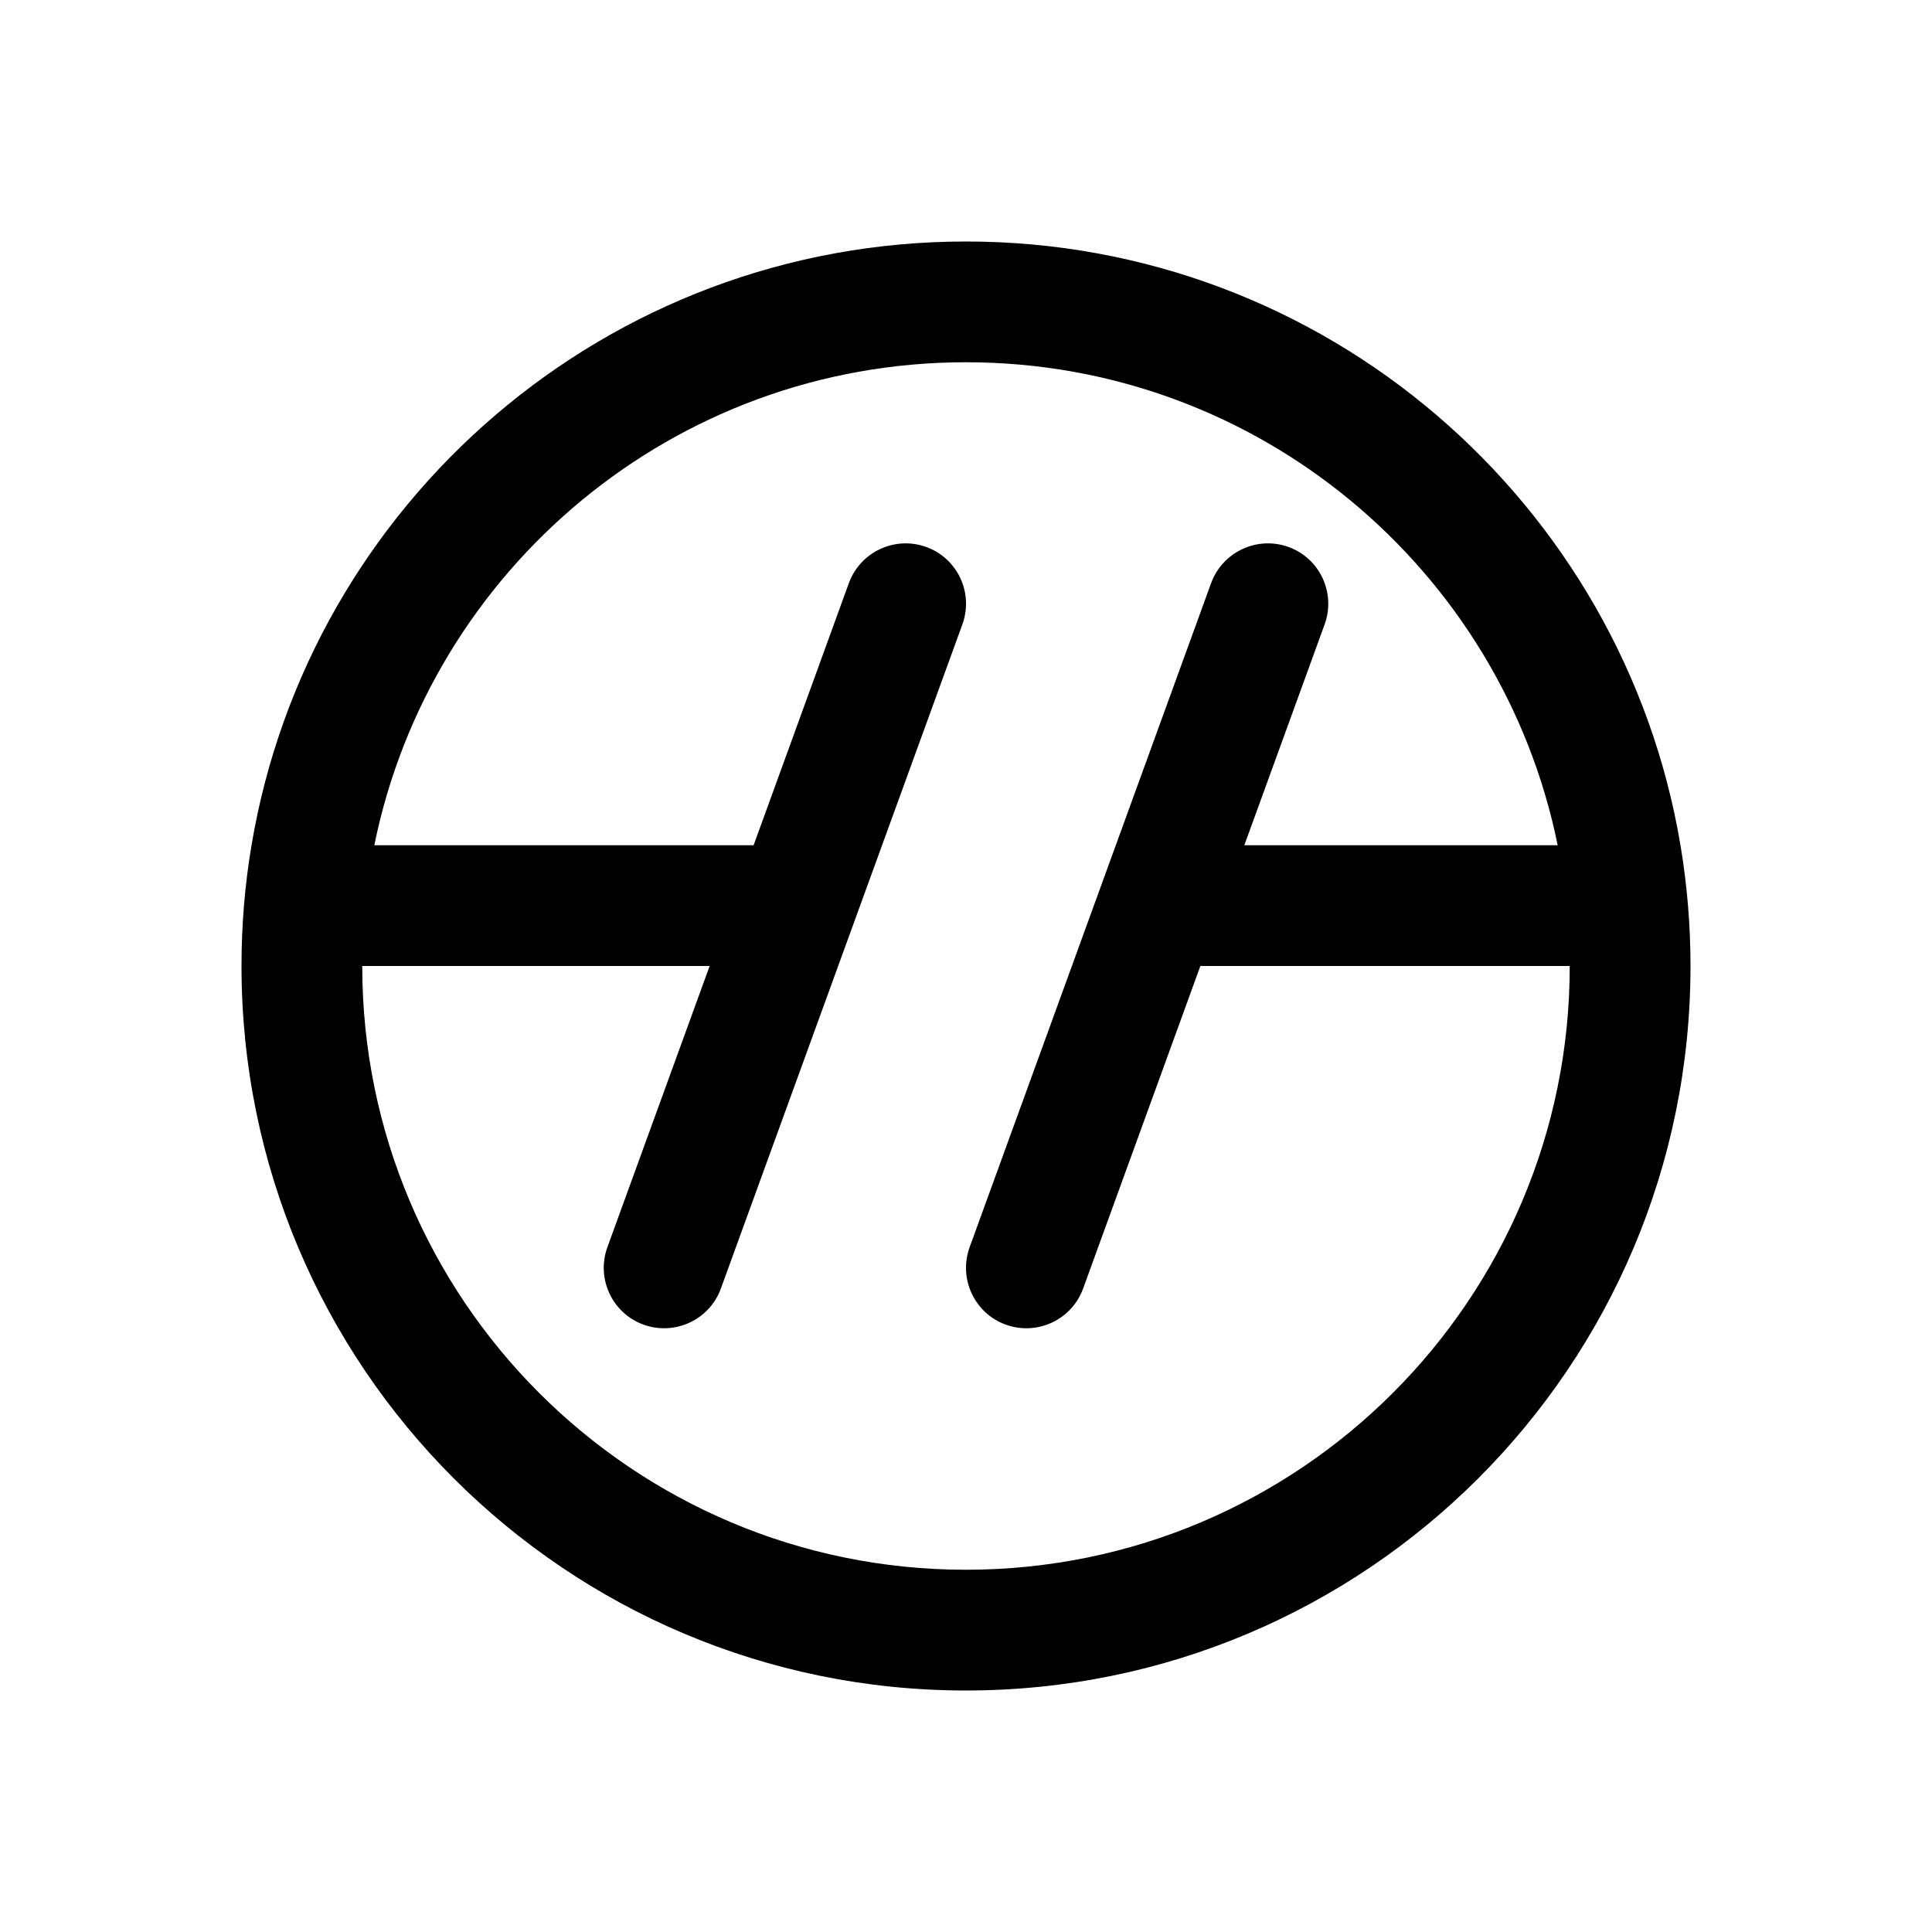 <svg xmlns="http://www.w3.org/2000/svg" viewBox="0 0 16 16" fill="none"><path d="M14 8C14 11.314 11.314 14 8 14C4.686 14 2 11.314 2 8C2 7.659 2.028 7.325 2.083 7C2.559 4.162 5.027 2 8 2C10.973 2 13.441 4.162 13.917 7C13.918 7.004 13.918 7.008 13.919 7.012C13.972 7.333 14 7.663 14 8ZM13 8H9.941L8.97 10.671C8.876 10.93 8.589 11.064 8.329 10.97C8.07 10.876 7.936 10.589 8.03 10.329L10.03 4.829C10.125 4.57 10.412 4.436 10.671 4.53C10.931 4.624 11.064 4.911 10.97 5.171L10.305 7H12.9C12.437 4.718 10.419 3 8 3C5.581 3 3.563 4.718 3.1 7H6.241L7.03 4.829C7.125 4.57 7.411 4.436 7.671 4.53C7.931 4.624 8.064 4.911 7.97 5.171L5.97 10.671C5.876 10.93 5.589 11.064 5.329 10.97C5.07 10.876 4.936 10.589 5.03 10.329L5.877 8H3C3 10.761 5.239 13 8 13C10.761 13 13 10.761 13 8Z" fill="currentColor"/></svg>